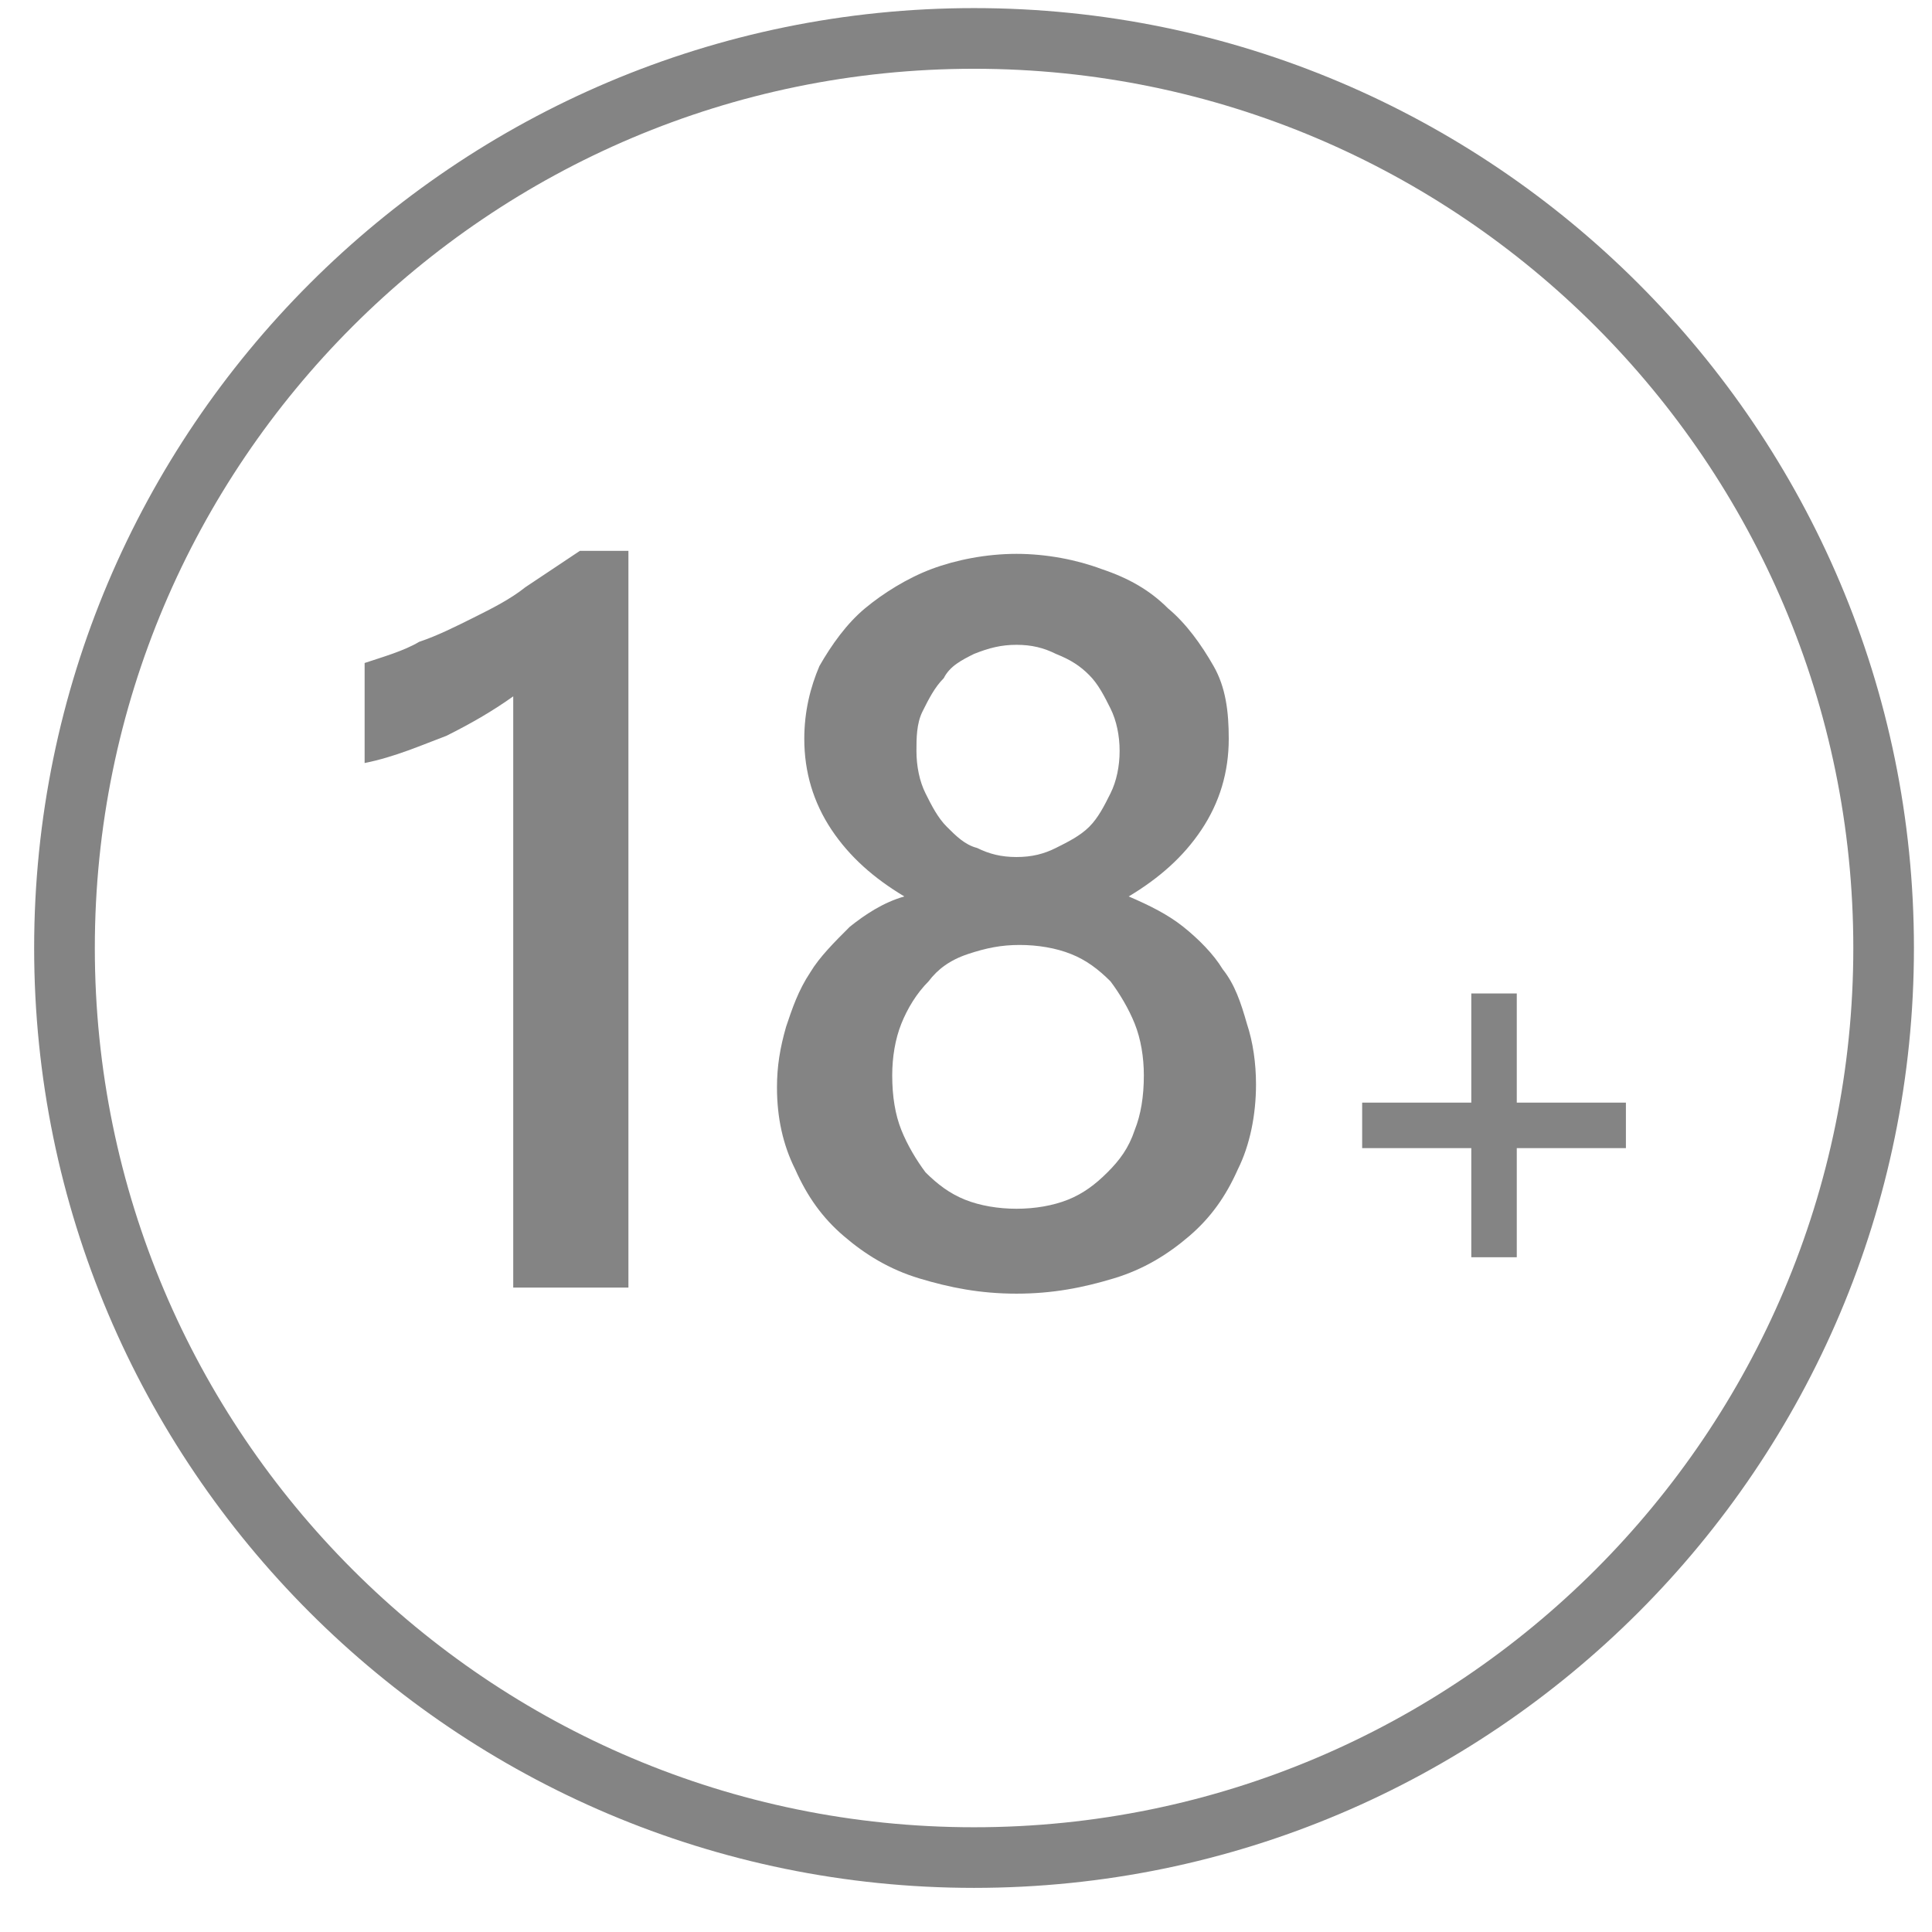 <svg width="37" height="37" viewBox="0 0 37 37" fill="none" xmlns="http://www.w3.org/2000/svg">
<g clip-path="url(#clip0_71_812)">
<path d="M18.654 36.155C8.725 36.155 0.654 28.084 0.654 18.155C0.654 8.226 8.725 0.155 18.654 0.155C28.583 0.155 36.654 8.226 36.654 18.155C36.654 28.084 28.583 36.155 18.654 36.155ZM18.654 1.317C9.364 1.317 1.816 8.865 1.816 18.155C1.816 27.446 9.364 34.994 18.654 34.994C27.945 34.994 35.493 27.446 35.493 18.155C35.493 8.865 27.945 1.317 18.654 1.317Z" fill="#848484"/>
<path d="M12.035 10.607V24.659H9.829V13.336C9.422 13.626 9.016 13.858 8.551 14.091C8.087 14.265 7.564 14.497 6.983 14.613V12.697C7.332 12.581 7.738 12.465 8.029 12.291C8.377 12.175 8.725 12 9.074 11.826C9.422 11.652 9.771 11.478 10.061 11.246L11.106 10.549H12.035V10.607ZM14.88 20.826C14.88 20.42 14.938 20.071 15.054 19.665C15.171 19.317 15.287 18.968 15.519 18.62C15.693 18.329 15.983 18.039 16.274 17.749C16.564 17.517 16.912 17.284 17.319 17.168C16.738 16.82 16.274 16.413 15.925 15.891C15.577 15.368 15.403 14.787 15.403 14.149C15.403 13.626 15.519 13.162 15.693 12.755C15.925 12.349 16.216 11.942 16.564 11.652C16.912 11.362 17.377 11.071 17.841 10.897C18.306 10.723 18.887 10.607 19.467 10.607C20.048 10.607 20.629 10.723 21.093 10.897C21.616 11.071 22.022 11.304 22.37 11.652C22.719 11.942 23.009 12.349 23.241 12.755C23.474 13.162 23.532 13.626 23.532 14.149C23.532 14.787 23.358 15.368 23.009 15.891C22.661 16.413 22.196 16.82 21.616 17.168C22.022 17.342 22.37 17.517 22.661 17.749C22.951 17.981 23.241 18.271 23.416 18.562C23.648 18.852 23.764 19.2 23.88 19.607C23.996 19.955 24.054 20.362 24.054 20.768C24.054 21.349 23.938 21.93 23.706 22.394C23.474 22.917 23.183 23.323 22.777 23.671C22.37 24.02 21.906 24.31 21.325 24.484C20.745 24.659 20.164 24.775 19.467 24.775C18.77 24.775 18.19 24.659 17.609 24.484C17.029 24.31 16.564 24.02 16.158 23.671C15.751 23.323 15.461 22.917 15.229 22.394C14.996 21.93 14.88 21.407 14.88 20.826ZM17.087 20.594C17.087 21 17.145 21.349 17.261 21.639C17.377 21.93 17.551 22.22 17.725 22.452C17.958 22.684 18.19 22.858 18.48 22.975C18.77 23.091 19.119 23.149 19.467 23.149C19.816 23.149 20.164 23.091 20.454 22.975C20.745 22.858 20.977 22.684 21.209 22.452C21.442 22.22 21.616 21.988 21.732 21.639C21.848 21.349 21.906 21 21.906 20.594C21.906 20.246 21.848 19.897 21.732 19.607C21.616 19.317 21.442 19.026 21.267 18.794C21.035 18.562 20.803 18.387 20.512 18.271C20.222 18.155 19.874 18.097 19.525 18.097C19.177 18.097 18.887 18.155 18.538 18.271C18.19 18.387 17.958 18.562 17.783 18.794C17.551 19.026 17.377 19.317 17.261 19.607C17.145 19.897 17.087 20.246 17.087 20.594ZM17.551 14.381C17.551 14.671 17.609 14.962 17.725 15.194C17.841 15.426 17.958 15.659 18.132 15.833C18.306 16.007 18.48 16.181 18.712 16.239C18.945 16.355 19.177 16.413 19.467 16.413C19.758 16.413 19.99 16.355 20.222 16.239C20.454 16.123 20.687 16.007 20.861 15.833C21.035 15.659 21.151 15.426 21.267 15.194C21.383 14.962 21.442 14.671 21.442 14.381C21.442 14.091 21.383 13.8 21.267 13.568C21.151 13.336 21.035 13.104 20.861 12.93C20.687 12.755 20.512 12.639 20.222 12.523C19.99 12.407 19.758 12.349 19.467 12.349C19.177 12.349 18.945 12.407 18.654 12.523C18.422 12.639 18.19 12.755 18.074 12.988C17.899 13.162 17.783 13.394 17.667 13.626C17.551 13.858 17.551 14.149 17.551 14.381ZM31.138 21.988H29.048V24.078H28.177V21.988H26.087V21.117H28.177V19.026H29.048V21.117H31.138V21.988Z" fill="#848484"/>
</g>
<defs>
<clipPath id="clip0_71_812">
<rect width="36" height="36" fill="white" transform="translate(0.654 0.155)"/>
</clipPath>
</defs>
</svg>
